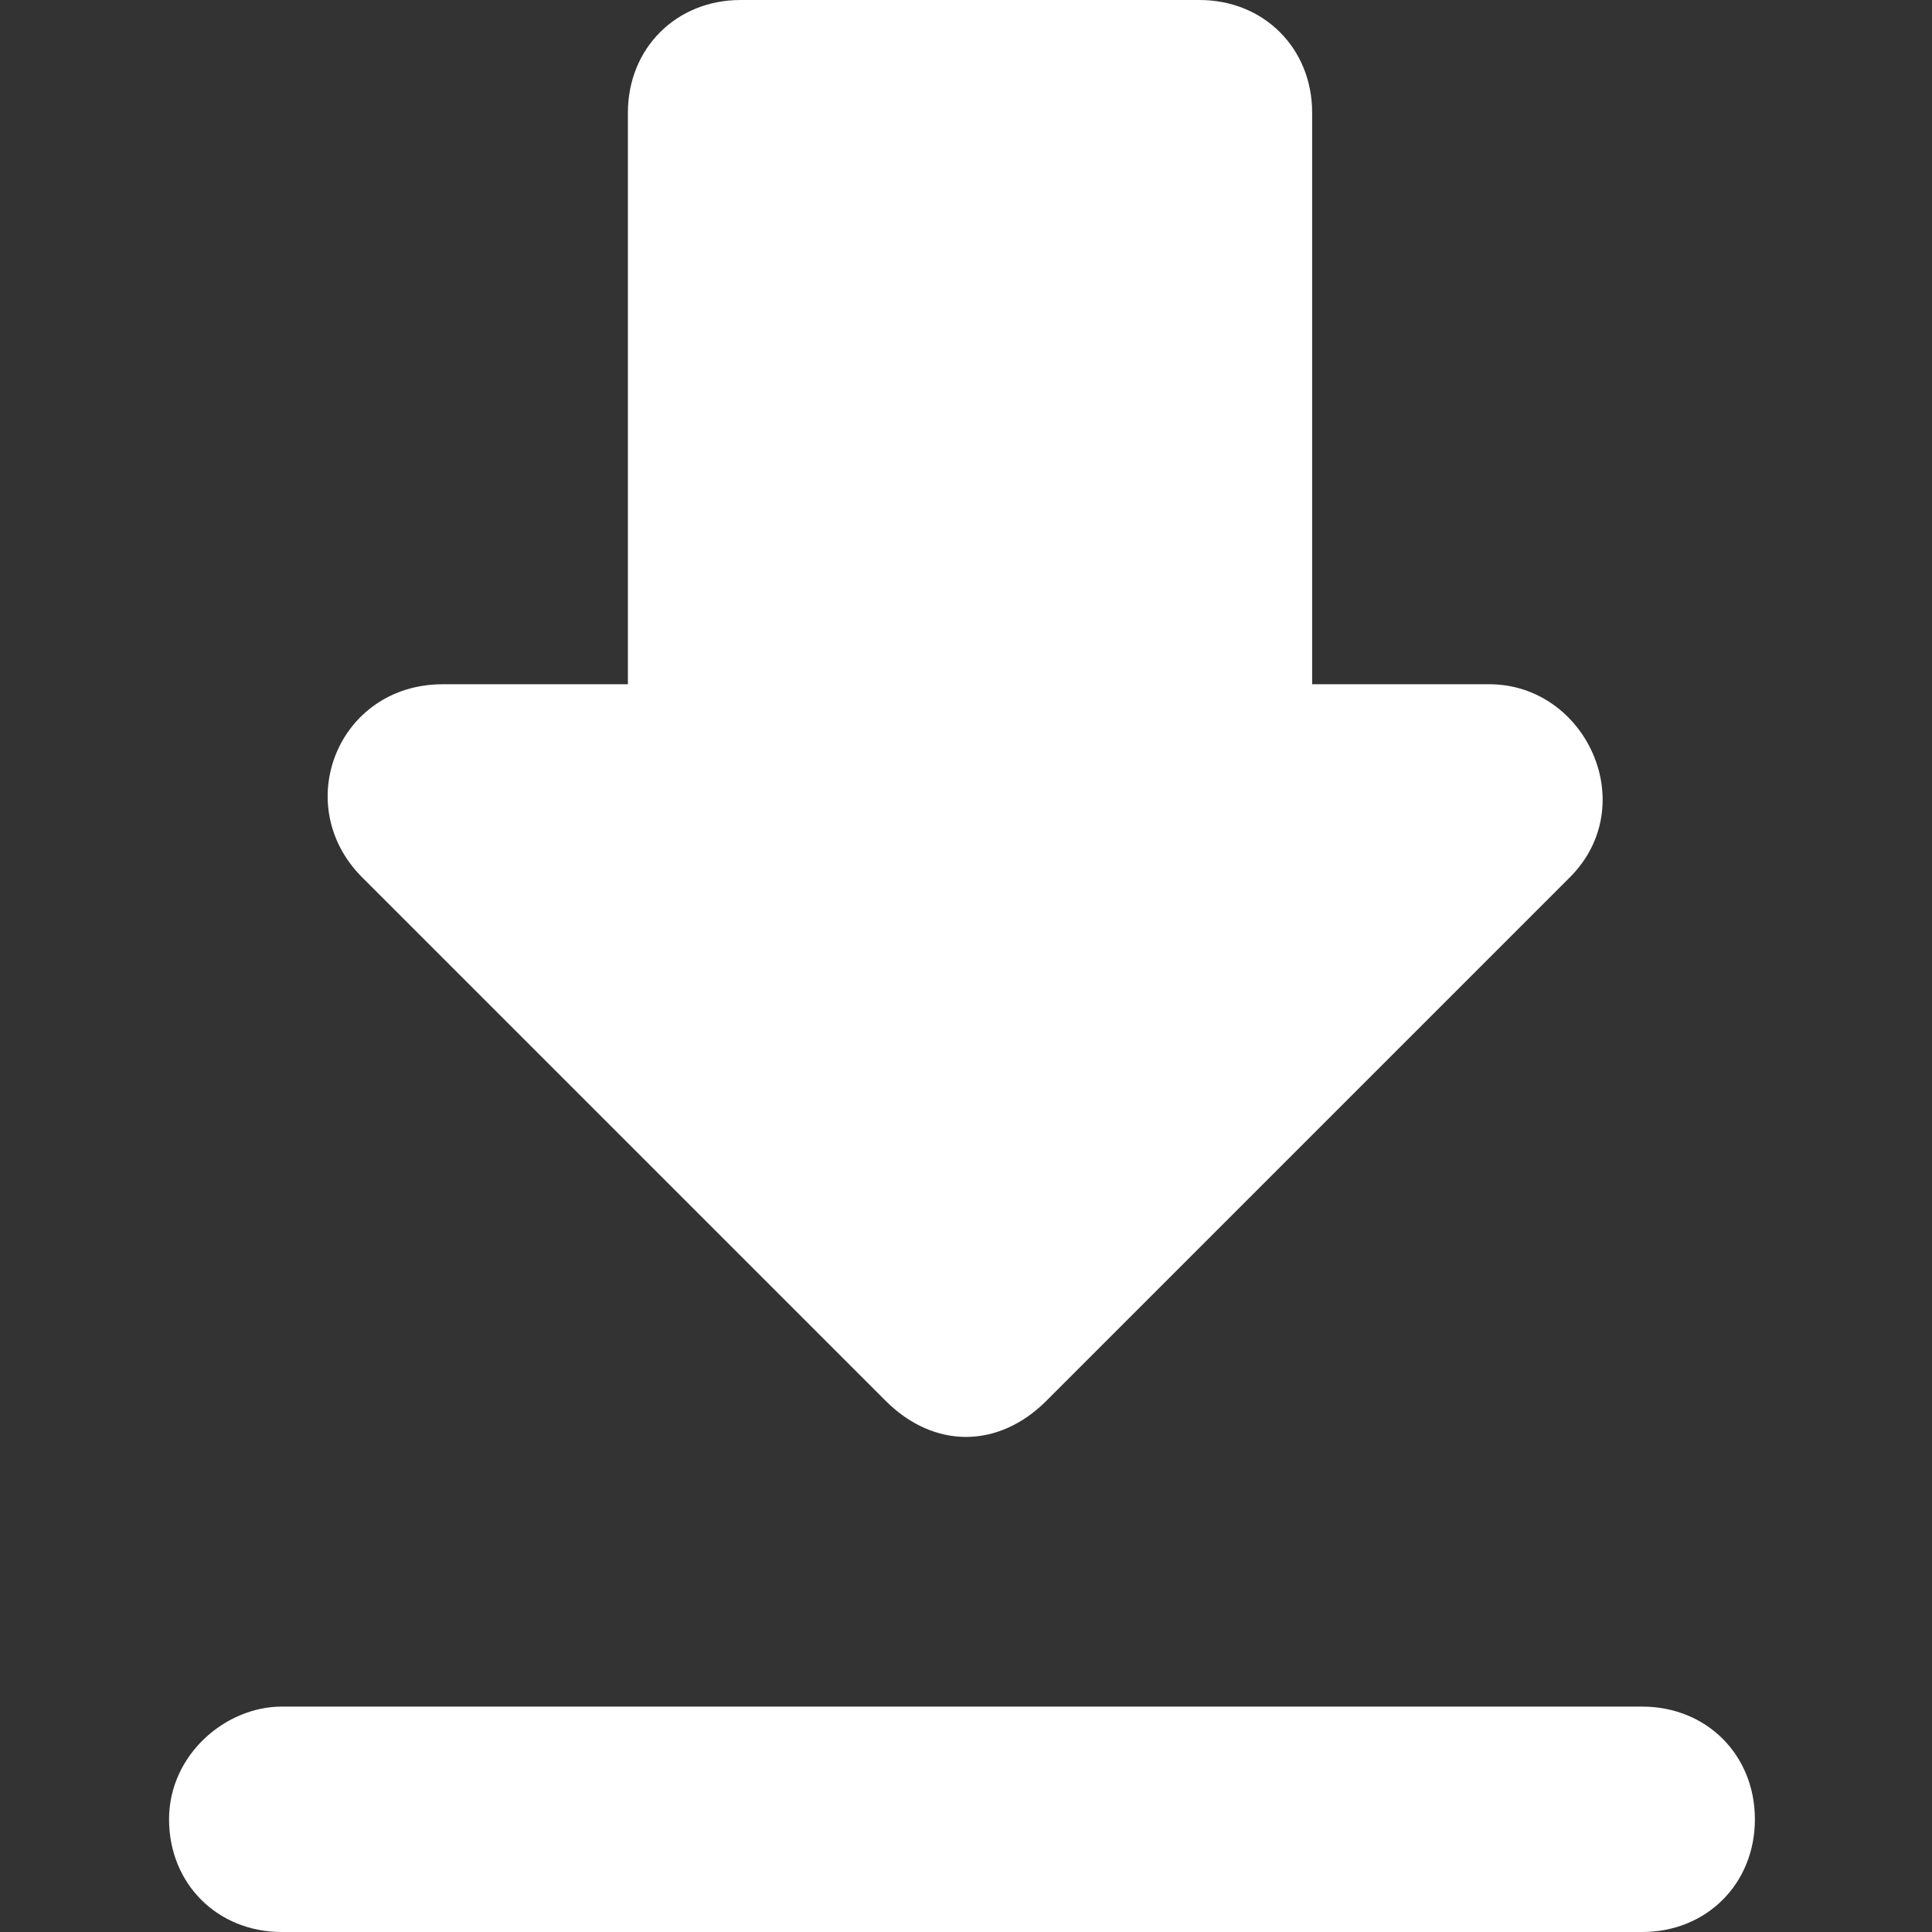 <?xml version="1.0" encoding="utf-8"?>
<!-- Generator: Adobe Illustrator 23.0.4, SVG Export Plug-In . SVG Version: 6.00 Build 0)  -->
<svg version="1.1" id="Layer_1" xmlns="http://www.w3.org/2000/svg" xmlns:xlink="http://www.w3.org/1999/xlink" x="0px" y="0px"
	 viewBox="0 0 24 24" style="enable-background:new 0 0 24 24;" xml:space="preserve">
<rect x="0" y="0" width="24" height="24" fill="#333333" stroke="none"/>
<style type="text/css">
	.st0{fill:none;}
	.st1{fill:#FFFFFF;}
</style>
<path class="st0" d="M0,0h24v24H0V0z"/>
<path class="st1" d="M18.5,8.5h-2.2V1.4c0-0.8-0.6-1.4-1.4-1.4H9.2C8.4,0,7.8,0.6,7.8,1.4v7.1H5.5c-1.3,0-1.9,1.5-1,2.4l6.5,6.5
	c0.6,0.6,1.4,0.6,2,0l6.5-6.5C20.4,10,19.7,8.5,18.5,8.5z M2.1,22.6c0,0.8,0.6,1.4,1.4,1.4h16.9c0.8,0,1.4-0.6,1.4-1.4
	c0-0.8-0.6-1.4-1.4-1.4H3.5C2.8,21.2,2.1,21.8,2.1,22.6z"/>
</svg>
